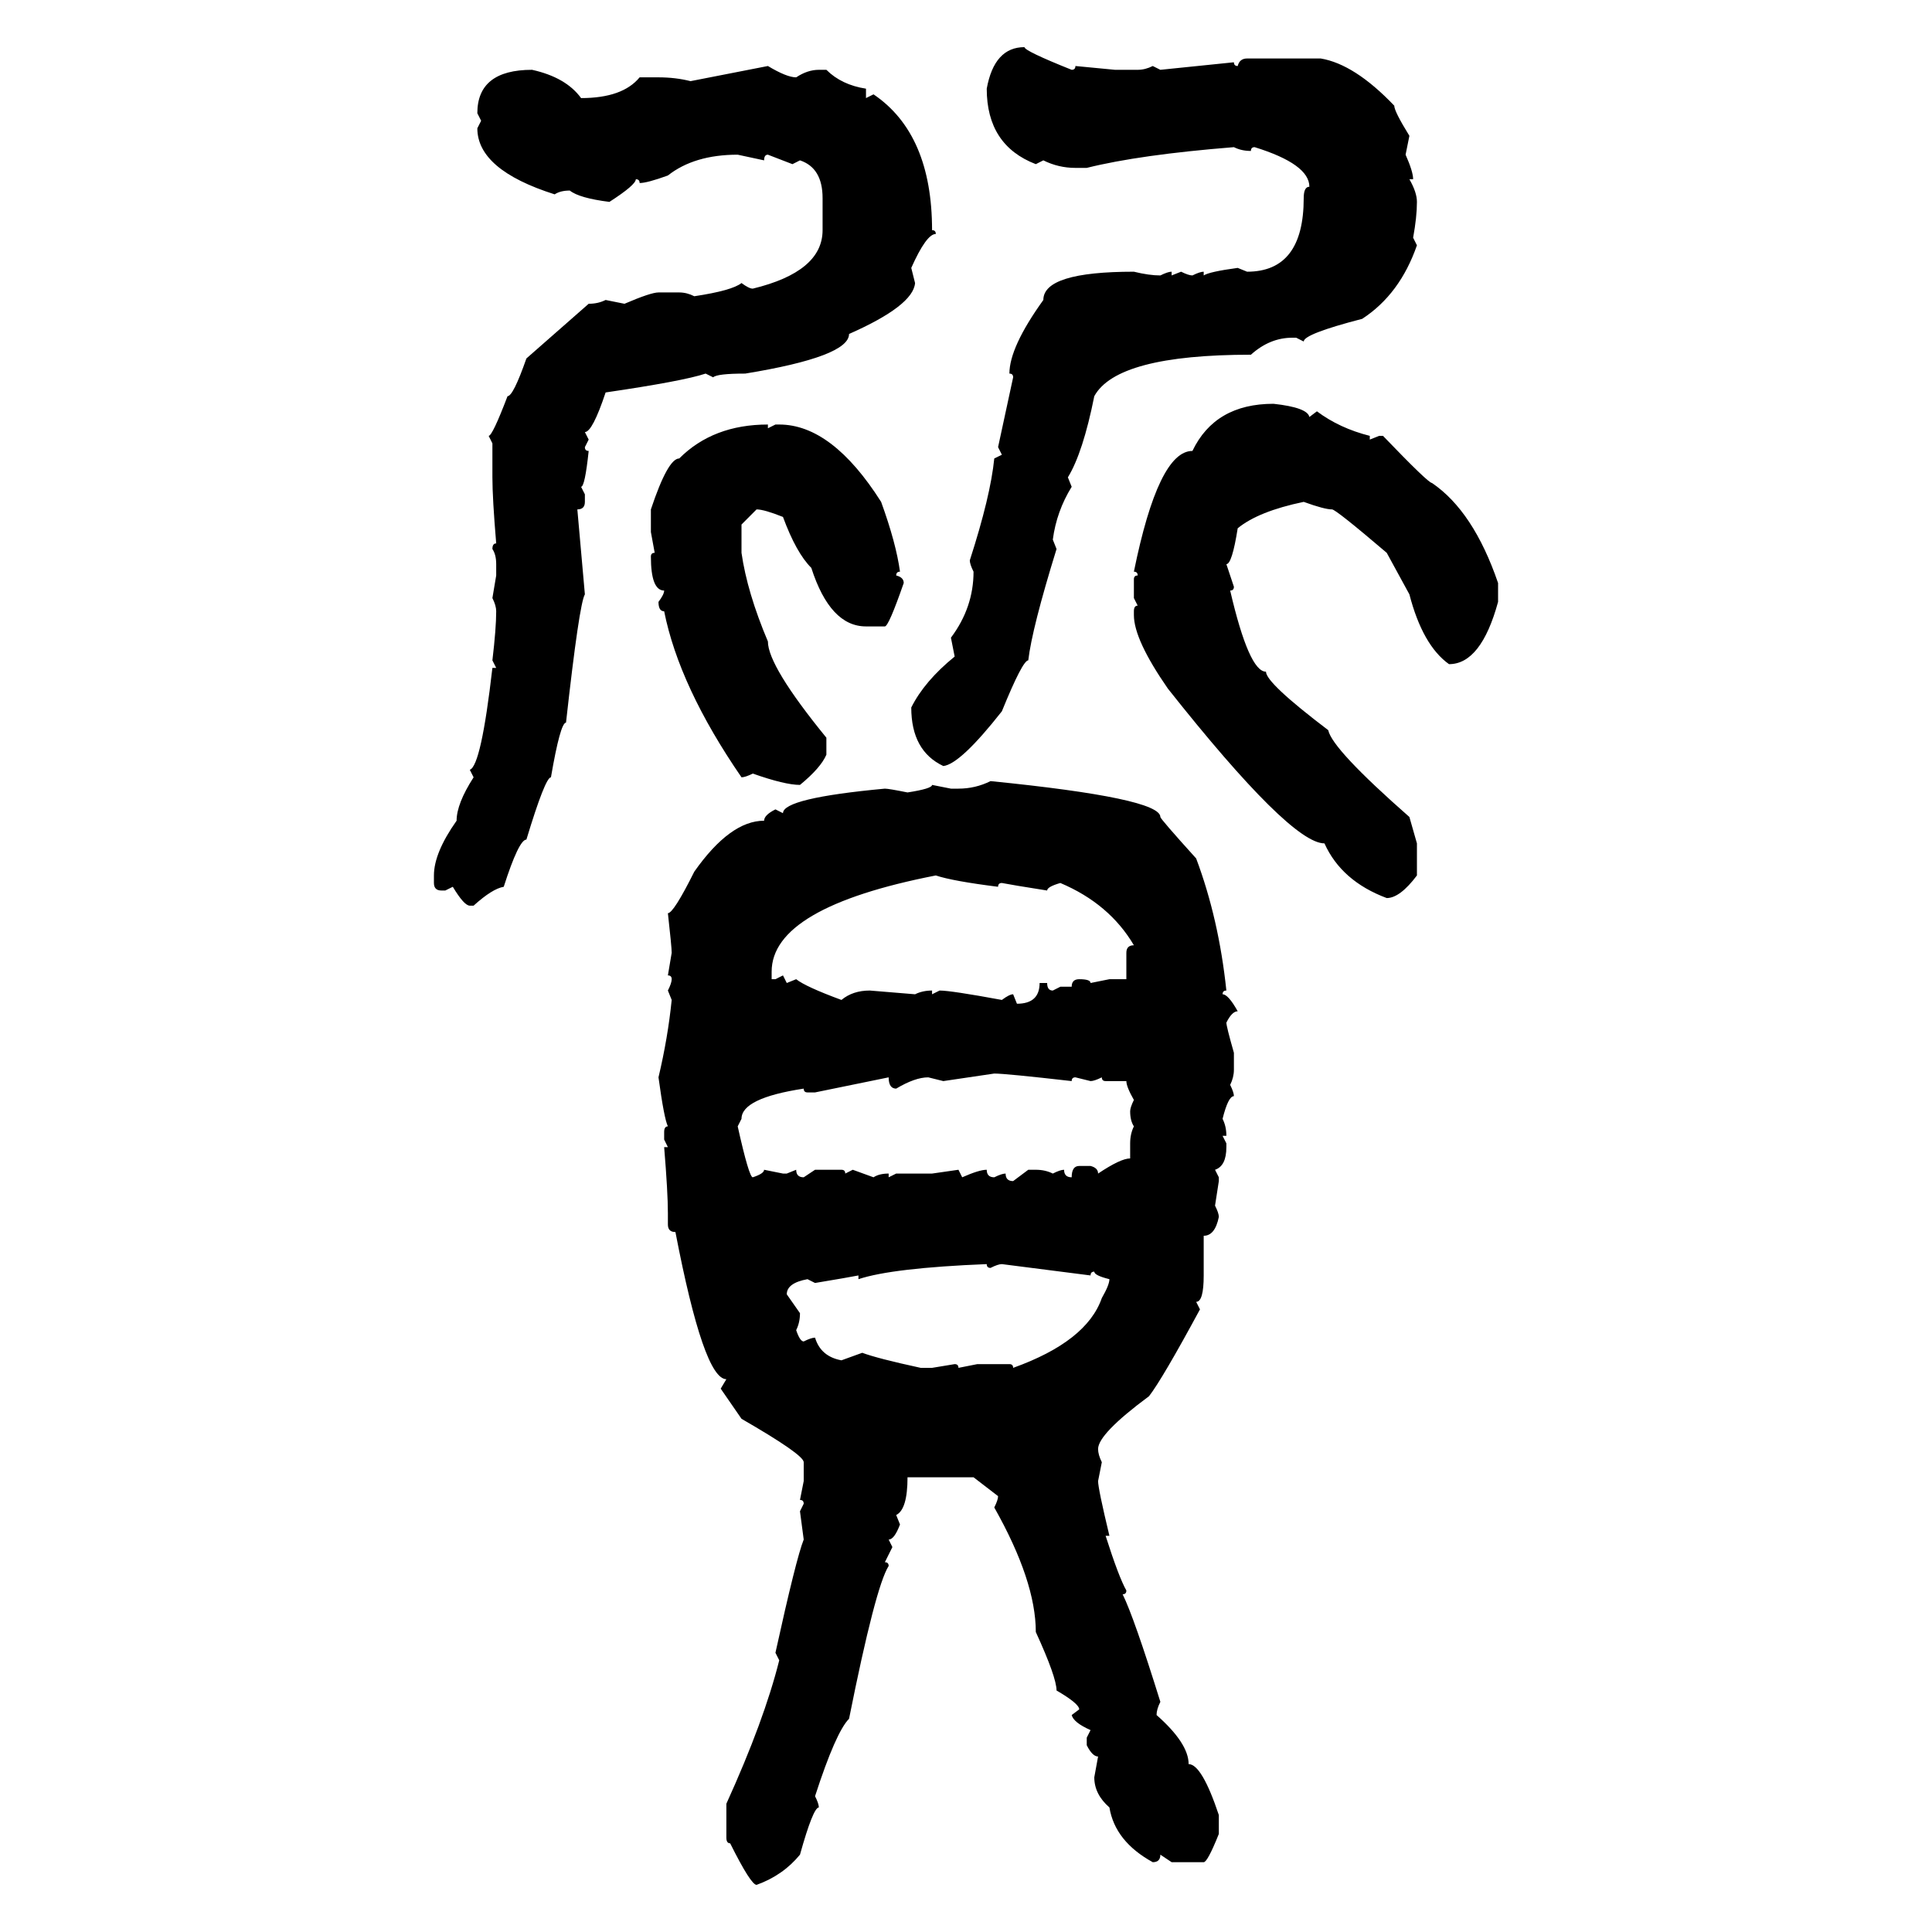 <svg xmlns="http://www.w3.org/2000/svg" xmlns:xlink="http://www.w3.org/1999/xlink" width="300" height="300"><path d="M159.08 7.32L159.08 7.32Q159.08 7.91 166.41 10.84L166.41 10.84Q166.99 10.84 166.99 10.25L166.99 10.25L173.14 10.84L176.66 10.84Q177.83 10.84 179.00 10.25L179.00 10.25L180.18 10.84L191.60 9.67Q191.60 10.25 192.19 10.25L192.19 10.25Q192.48 9.08 193.65 9.08L193.65 9.08L205.08 9.08Q210.35 9.96 216.50 16.41L216.50 16.41Q216.50 17.29 218.85 21.09L218.85 21.09L218.26 24.02Q219.43 26.66 219.43 27.83L219.43 27.83L218.85 27.83Q220.02 29.88 220.02 31.35L220.02 31.35Q220.02 33.69 219.43 36.91L219.43 36.91L220.02 38.09Q217.38 45.70 211.52 49.51L211.52 49.51Q202.44 51.86 202.44 53.03L202.44 53.03L201.27 52.44L200.68 52.44Q197.17 52.44 194.24 55.08L194.24 55.08Q173.44 55.08 169.92 61.52L169.92 61.52Q168.16 70.31 165.82 74.12L165.82 74.12L166.41 75.59Q164.06 79.39 163.48 83.79L163.48 83.79L164.06 85.25Q160.25 97.56 159.67 102.54L159.67 102.54Q158.79 102.54 155.57 110.45L155.57 110.45Q149.12 118.65 146.48 118.95L146.48 118.95Q141.50 116.60 141.50 109.86L141.50 109.86Q143.55 105.76 148.24 101.95L148.24 101.95L147.66 99.02Q151.17 94.34 151.17 88.77L151.17 88.77Q150.59 87.60 150.59 87.01L150.59 87.01Q153.81 77.05 154.39 71.19L154.39 71.19L155.57 70.61L154.98 69.43L157.32 58.59Q157.32 58.01 156.74 58.01L156.74 58.01Q156.74 53.91 162.01 46.58L162.01 46.58Q162.01 42.19 176.07 42.19L176.07 42.19Q178.42 42.77 180.18 42.77L180.18 42.77Q181.35 42.19 181.93 42.19L181.93 42.19L181.93 42.77L183.40 42.19Q184.57 42.77 185.16 42.77L185.16 42.77Q186.33 42.19 186.91 42.19L186.91 42.19L186.91 42.77Q187.79 42.19 192.19 41.60L192.19 41.60L193.65 42.19Q202.44 42.19 202.44 30.76L202.44 30.76Q202.44 29.00 203.32 29.00L203.32 29.00Q203.32 25.49 194.82 22.85L194.82 22.85Q194.24 22.85 194.24 23.44L194.24 23.44Q192.77 23.44 191.60 22.85L191.60 22.85Q176.95 24.02 168.75 26.07L168.75 26.07L166.99 26.07Q164.36 26.07 162.01 24.90L162.01 24.90L160.84 25.49Q153.22 22.56 153.22 13.77L153.22 13.77Q154.39 7.32 159.08 7.32ZM107.23 12.60L119.24 10.25Q122.17 12.01 123.63 12.01L123.63 12.01Q125.39 10.84 127.15 10.84L127.15 10.84L128.32 10.84Q130.66 13.18 134.47 13.77L134.47 13.77L134.47 15.23L135.64 14.65Q144.73 20.80 144.73 35.74L144.73 35.74Q145.31 35.74 145.31 36.33L145.31 36.33Q143.85 36.33 141.50 41.60L141.50 41.60L142.09 43.95Q141.80 47.46 131.84 51.86L131.84 51.86Q131.84 55.37 115.72 58.01L115.72 58.01Q111.33 58.01 110.74 58.59L110.74 58.59L109.57 58.01Q106.05 59.18 94.04 60.94L94.04 60.94Q91.99 67.09 90.82 67.09L90.82 67.09L91.41 68.26L90.82 69.43Q90.82 70.02 91.41 70.02L91.41 70.02Q90.82 75.59 90.23 75.59L90.23 75.59L90.82 76.76L90.82 77.93Q90.82 79.10 89.65 79.10L89.65 79.10L90.82 92.29Q89.94 93.75 87.89 112.21L87.89 112.21Q87.01 112.21 85.55 120.70L85.55 120.70Q84.67 120.70 81.74 130.37L81.74 130.37Q80.57 130.37 78.22 137.70L78.22 137.70Q76.46 137.99 73.54 140.63L73.54 140.63L72.95 140.63Q72.07 140.63 70.31 137.70L70.31 137.70L69.14 138.28L68.55 138.28Q67.38 138.28 67.38 137.11L67.38 137.11L67.38 135.94Q67.38 132.42 70.90 127.44L70.90 127.44Q70.90 124.80 73.54 120.70L73.54 120.70L72.95 119.53Q74.71 118.95 76.46 103.71L76.46 103.71L77.05 103.71L76.46 102.54Q77.05 97.56 77.05 94.92L77.05 94.92Q77.05 94.04 76.46 92.87L76.46 92.87L77.05 89.36L77.05 87.60Q77.05 86.13 76.46 85.25L76.46 85.25Q76.46 84.38 77.05 84.38L77.05 84.38Q76.46 77.34 76.46 74.12L76.46 74.12L76.46 68.85L75.88 67.68Q76.46 67.68 78.81 61.52L78.81 61.52Q79.69 61.52 81.74 55.66L81.74 55.66L91.41 47.17Q92.87 47.17 94.04 46.58L94.04 46.58L96.97 47.17Q101.07 45.41 102.25 45.41L102.25 45.41L105.47 45.41Q106.64 45.41 107.81 46.00L107.81 46.00Q113.67 45.12 115.14 43.95L115.14 43.95Q116.31 44.82 116.89 44.82L116.89 44.82Q127.73 42.19 127.73 35.74L127.73 35.74L127.73 30.76Q127.73 26.07 124.22 24.90L124.22 24.90L123.05 25.49L119.24 24.02Q118.65 24.02 118.65 24.90L118.65 24.90L114.55 24.02Q107.81 24.02 103.71 27.25L103.71 27.25Q100.49 28.42 99.32 28.42L99.32 28.42Q99.32 27.83 98.73 27.83L98.73 27.83Q98.73 28.71 94.63 31.35L94.63 31.35Q89.94 30.76 88.48 29.59L88.48 29.59Q87.01 29.59 86.13 30.18L86.13 30.18Q74.12 26.37 74.12 19.92L74.12 19.92L74.71 18.75L74.12 17.58Q74.12 10.84 82.62 10.84L82.62 10.84Q87.89 12.01 90.23 15.23L90.23 15.23Q96.68 15.23 99.32 12.01L99.32 12.01L102.25 12.01Q104.88 12.01 107.23 12.60L107.23 12.60ZM197.75 62.70L197.75 62.70Q203.03 63.28 203.32 64.75L203.32 64.75L204.49 63.87Q208.01 66.50 212.70 67.68L212.70 67.68L212.70 68.26L214.16 67.68L214.75 67.68Q221.78 75 222.36 75L222.36 75Q228.81 79.39 232.62 90.53L232.62 90.53L232.62 93.46Q229.98 103.13 225 103.13L225 103.13Q220.90 100.20 218.85 92.29L218.85 92.29L215.33 85.84Q207.42 79.10 206.84 79.10L206.84 79.10Q205.66 79.10 202.44 77.93L202.44 77.93Q195.41 79.39 192.19 82.03L192.19 82.03Q191.31 87.60 190.43 87.60L190.43 87.60L191.60 91.11Q191.60 91.70 191.02 91.70L191.02 91.70Q193.95 104.30 196.58 104.30L196.58 104.30Q196.58 106.05 206.25 113.38L206.25 113.38Q206.84 116.31 218.85 126.86L218.85 126.86L220.02 130.96L220.02 135.94Q217.38 139.45 215.33 139.45L215.33 139.45Q208.30 136.82 205.66 130.96L205.66 130.96Q200.39 130.96 181.35 106.93L181.35 106.93Q176.07 99.32 176.07 95.51L176.07 95.51L176.07 94.92Q176.07 94.04 176.66 94.04L176.66 94.04L176.07 92.87L176.07 89.94Q176.07 89.36 176.66 89.36L176.66 89.36Q176.66 88.77 176.07 88.77L176.07 88.77Q179.88 70.02 185.16 70.02L185.16 70.02Q188.67 62.70 197.75 62.70ZM119.24 65.92L119.24 65.92L119.24 66.50L120.41 65.92L121.00 65.92Q129.20 65.92 136.82 77.93L136.82 77.93Q139.16 84.38 139.75 88.77L139.75 88.77Q139.16 88.77 139.16 89.36L139.16 89.36Q140.33 89.65 140.33 90.53L140.33 90.53Q137.99 97.27 137.40 97.27L137.40 97.27L134.47 97.27Q128.91 97.27 125.98 88.18L125.98 88.18Q123.63 85.84 121.58 80.27L121.58 80.27Q118.65 79.10 117.48 79.10L117.48 79.10L115.14 81.45L115.14 85.84Q116.02 91.99 119.24 99.61L119.24 99.61Q119.24 103.42 128.32 114.55L128.32 114.55L128.32 117.19Q127.44 119.24 124.22 121.88L124.22 121.88Q121.88 121.88 116.89 120.12L116.89 120.12Q115.72 120.70 115.14 120.70L115.14 120.70Q105.47 106.64 103.13 94.92L103.13 94.92Q102.25 94.92 102.25 93.46L102.25 93.46Q103.13 92.29 103.13 91.70L103.13 91.70Q101.07 91.70 101.07 86.43L101.07 86.43Q101.07 85.84 101.66 85.84L101.66 85.84L101.07 82.62L101.07 79.10Q103.71 71.19 105.47 71.19L105.47 71.19Q110.74 65.92 119.24 65.92ZM153.81 121.29L153.81 121.29Q180.18 123.93 180.18 126.86L180.18 126.86Q180.18 127.15 185.74 133.30L185.74 133.30Q189.26 142.68 190.43 153.81L190.43 153.81Q189.84 153.81 189.84 154.39L189.84 154.39Q190.72 154.39 192.19 157.03L192.19 157.03Q191.31 157.03 190.43 158.79L190.43 158.79Q190.43 159.38 191.60 163.48L191.60 163.48L191.60 166.11Q191.60 167.29 191.02 168.46L191.02 168.46Q191.60 169.63 191.60 170.21L191.60 170.21Q190.72 170.21 189.84 173.73L189.84 173.73Q190.43 174.90 190.43 176.37L190.43 176.37L189.84 176.37L190.43 177.54L190.43 178.13Q190.43 181.05 188.67 181.64L188.67 181.64L189.26 182.81L189.26 183.40L188.67 187.21Q189.26 188.38 189.26 188.96L189.26 188.96Q188.67 191.89 186.91 191.89L186.91 191.89L186.91 198.05Q186.91 202.15 185.74 202.15L185.74 202.15L186.33 203.32Q180.47 214.16 178.42 216.80L178.42 216.80Q170.51 222.66 170.51 225L170.51 225Q170.51 225.88 171.09 227.05L171.09 227.05L170.51 229.98Q170.51 231.15 172.27 238.48L172.27 238.48L171.68 238.48Q173.73 244.92 174.90 246.97L174.90 246.97Q174.90 247.56 174.32 247.56L174.32 247.56Q176.07 251.07 180.18 264.26L180.18 264.26Q179.59 265.43 179.59 266.31L179.59 266.31Q184.57 270.70 184.57 273.93L184.57 273.93Q186.62 273.93 189.26 281.84L189.26 281.84L189.26 284.77Q187.50 289.16 186.91 289.16L186.91 289.16L181.93 289.16L180.18 287.99Q180.18 289.16 179.00 289.16L179.00 289.16Q173.14 285.94 172.27 280.66L172.27 280.66Q169.92 278.61 169.92 275.98L169.92 275.98L170.51 272.75Q169.63 272.75 168.75 271.00L168.75 271.00L168.75 269.82L169.34 268.65Q166.70 267.48 166.41 266.31L166.41 266.31L167.58 265.43Q167.58 264.55 164.06 262.50L164.06 262.50Q164.06 260.45 160.84 253.42L160.84 253.42Q160.84 245.51 154.39 234.08L154.39 234.08Q154.98 232.91 154.98 232.32L154.98 232.32L151.17 229.39L140.92 229.39Q140.92 234.38 139.16 235.25L139.16 235.25L139.75 236.72Q138.87 239.06 137.99 239.06L137.99 239.06L138.57 240.23L137.40 242.58Q137.99 242.58 137.99 243.16L137.99 243.16Q135.94 246.39 131.84 266.89L131.84 266.89Q129.79 268.95 126.56 278.91L126.56 278.91Q127.15 280.08 127.15 280.66L127.15 280.66Q126.27 280.66 124.22 287.99L124.22 287.99Q121.58 291.21 117.48 292.68L117.48 292.68Q116.60 292.68 113.38 286.23L113.38 286.23Q112.79 286.23 112.79 285.35L112.79 285.35L112.79 280.08Q118.65 267.19 121.00 257.81L121.00 257.81L120.41 256.64Q123.63 241.99 124.80 239.06L124.80 239.06L124.22 234.67L124.80 233.50Q124.80 232.91 124.22 232.91L124.22 232.91L124.80 229.98L124.80 227.05Q124.80 225.88 115.14 220.31L115.14 220.31L111.91 215.63L112.79 214.16Q109.28 214.16 104.88 191.31L104.88 191.31Q103.71 191.31 103.71 190.14L103.71 190.14L103.71 188.38Q103.71 185.16 103.13 178.13L103.13 178.13L103.71 178.13L103.13 176.95L103.13 175.78Q103.13 174.90 103.71 174.90L103.71 174.90Q103.13 173.73 102.25 167.29L102.25 167.29Q103.71 161.13 104.30 155.27L104.30 155.27L103.71 153.81Q104.30 152.64 104.30 152.05L104.30 152.05Q104.30 151.46 103.71 151.46L103.71 151.46L104.30 147.95Q104.30 147.07 103.71 141.80L103.71 141.80Q104.59 141.80 107.81 135.35L107.81 135.35Q113.38 127.44 118.65 127.44L118.65 127.44Q118.65 126.56 120.41 125.68L120.41 125.68L121.58 126.27Q121.58 123.93 137.40 122.46L137.40 122.46Q137.99 122.46 140.92 123.05L140.92 123.05Q144.73 122.46 144.73 121.88L144.73 121.88L147.66 122.46L148.83 122.46Q151.46 122.46 153.81 121.29ZM119.82 150.88L119.82 150.88L119.82 152.05L120.41 152.05L121.58 151.46L122.17 152.64L123.63 152.05Q125.10 153.22 130.66 155.27L130.66 155.27Q132.42 153.81 135.06 153.81L135.06 153.81L142.09 154.39Q143.26 153.81 144.73 153.81L144.73 153.81L144.73 154.39L145.90 153.81Q147.66 153.81 155.57 155.27L155.57 155.27Q156.74 154.39 157.32 154.39L157.32 154.39L157.91 155.86Q161.43 155.86 161.43 152.64L161.43 152.64L162.60 152.64Q162.60 153.81 163.48 153.81L163.48 153.81L164.65 153.22L166.41 153.22Q166.41 152.05 167.58 152.05L167.58 152.05Q169.34 152.05 169.34 152.64L169.34 152.64L172.27 152.05L174.90 152.05L174.90 147.95Q174.90 146.78 176.07 146.78L176.07 146.78Q172.27 140.33 164.65 137.11L164.65 137.11Q162.60 137.70 162.60 138.28L162.60 138.28Q157.03 137.40 155.57 137.11L155.57 137.11Q154.98 137.11 154.98 137.70L154.98 137.70Q147.95 136.82 145.31 135.94L145.31 135.94Q119.82 140.92 119.82 150.88ZM154.39 166.70L146.48 167.87L144.14 167.29Q142.09 167.29 139.16 169.04L139.16 169.04Q137.99 169.04 137.99 167.29L137.99 167.29L126.56 169.63L125.39 169.63Q124.80 169.63 124.80 169.04L124.80 169.04Q115.14 170.51 115.14 173.73L115.14 173.73L114.55 174.90Q116.31 182.81 116.89 182.81L116.89 182.81Q118.65 182.23 118.65 181.64L118.65 181.64L121.58 182.23L122.17 182.23L123.63 181.64Q123.63 182.81 124.80 182.81L124.80 182.81L126.56 181.64L130.66 181.64Q131.25 181.64 131.25 182.23L131.25 182.23L132.42 181.64L135.64 182.81Q136.52 182.23 137.99 182.23L137.99 182.23L137.99 182.81L139.16 182.23L144.73 182.23L148.83 181.64L149.41 182.81Q152.05 181.64 153.22 181.64L153.22 181.64Q153.22 182.81 154.39 182.81L154.39 182.81Q155.57 182.23 156.15 182.23L156.15 182.23Q156.15 183.40 157.32 183.40L157.32 183.40L159.67 181.64L160.84 181.64Q162.30 181.64 163.48 182.23L163.48 182.23Q164.65 181.64 165.23 181.64L165.23 181.64Q165.23 182.81 166.41 182.81L166.41 182.81Q166.41 181.05 167.58 181.05L167.58 181.05L169.34 181.05Q170.51 181.35 170.51 182.23L170.51 182.23Q174.02 179.88 175.49 179.88L175.49 179.88L175.49 177.54Q175.49 176.07 176.07 174.90L176.07 174.90Q175.49 174.02 175.49 172.56L175.49 172.56Q175.49 171.97 176.07 170.80L176.07 170.80Q174.90 168.75 174.90 167.87L174.90 167.87L171.68 167.87Q171.09 167.87 171.09 167.29L171.09 167.29Q169.92 167.87 169.34 167.87L169.34 167.87L166.99 167.29Q166.41 167.29 166.41 167.87L166.41 167.87Q156.15 166.70 154.39 166.70L154.39 166.70ZM133.30 198.63L133.30 198.63L133.30 198.05Q131.84 198.34 126.56 199.22L126.56 199.22L125.39 198.63Q122.17 199.22 122.17 200.98L122.17 200.98L124.22 203.91Q124.22 205.37 123.63 206.54L123.63 206.54Q124.22 208.30 124.80 208.30L124.80 208.30Q125.98 207.71 126.56 207.71L126.56 207.71Q127.44 210.64 130.66 211.23L130.66 211.23L133.89 210.06Q136.23 210.94 142.97 212.40L142.97 212.40L144.73 212.40L148.24 211.82Q148.83 211.82 148.83 212.40L148.83 212.40L151.76 211.82L156.74 211.82Q157.32 211.82 157.32 212.40L157.32 212.40Q168.75 208.30 171.09 201.56L171.09 201.56Q172.27 199.51 172.27 198.63L172.27 198.63Q169.92 198.05 169.92 197.46L169.92 197.46Q169.34 197.46 169.34 198.05L169.34 198.05L155.57 196.29Q154.98 196.29 153.81 196.88L153.81 196.88Q153.22 196.88 153.22 196.29L153.22 196.29Q138.57 196.88 133.30 198.63Z"/></svg>
